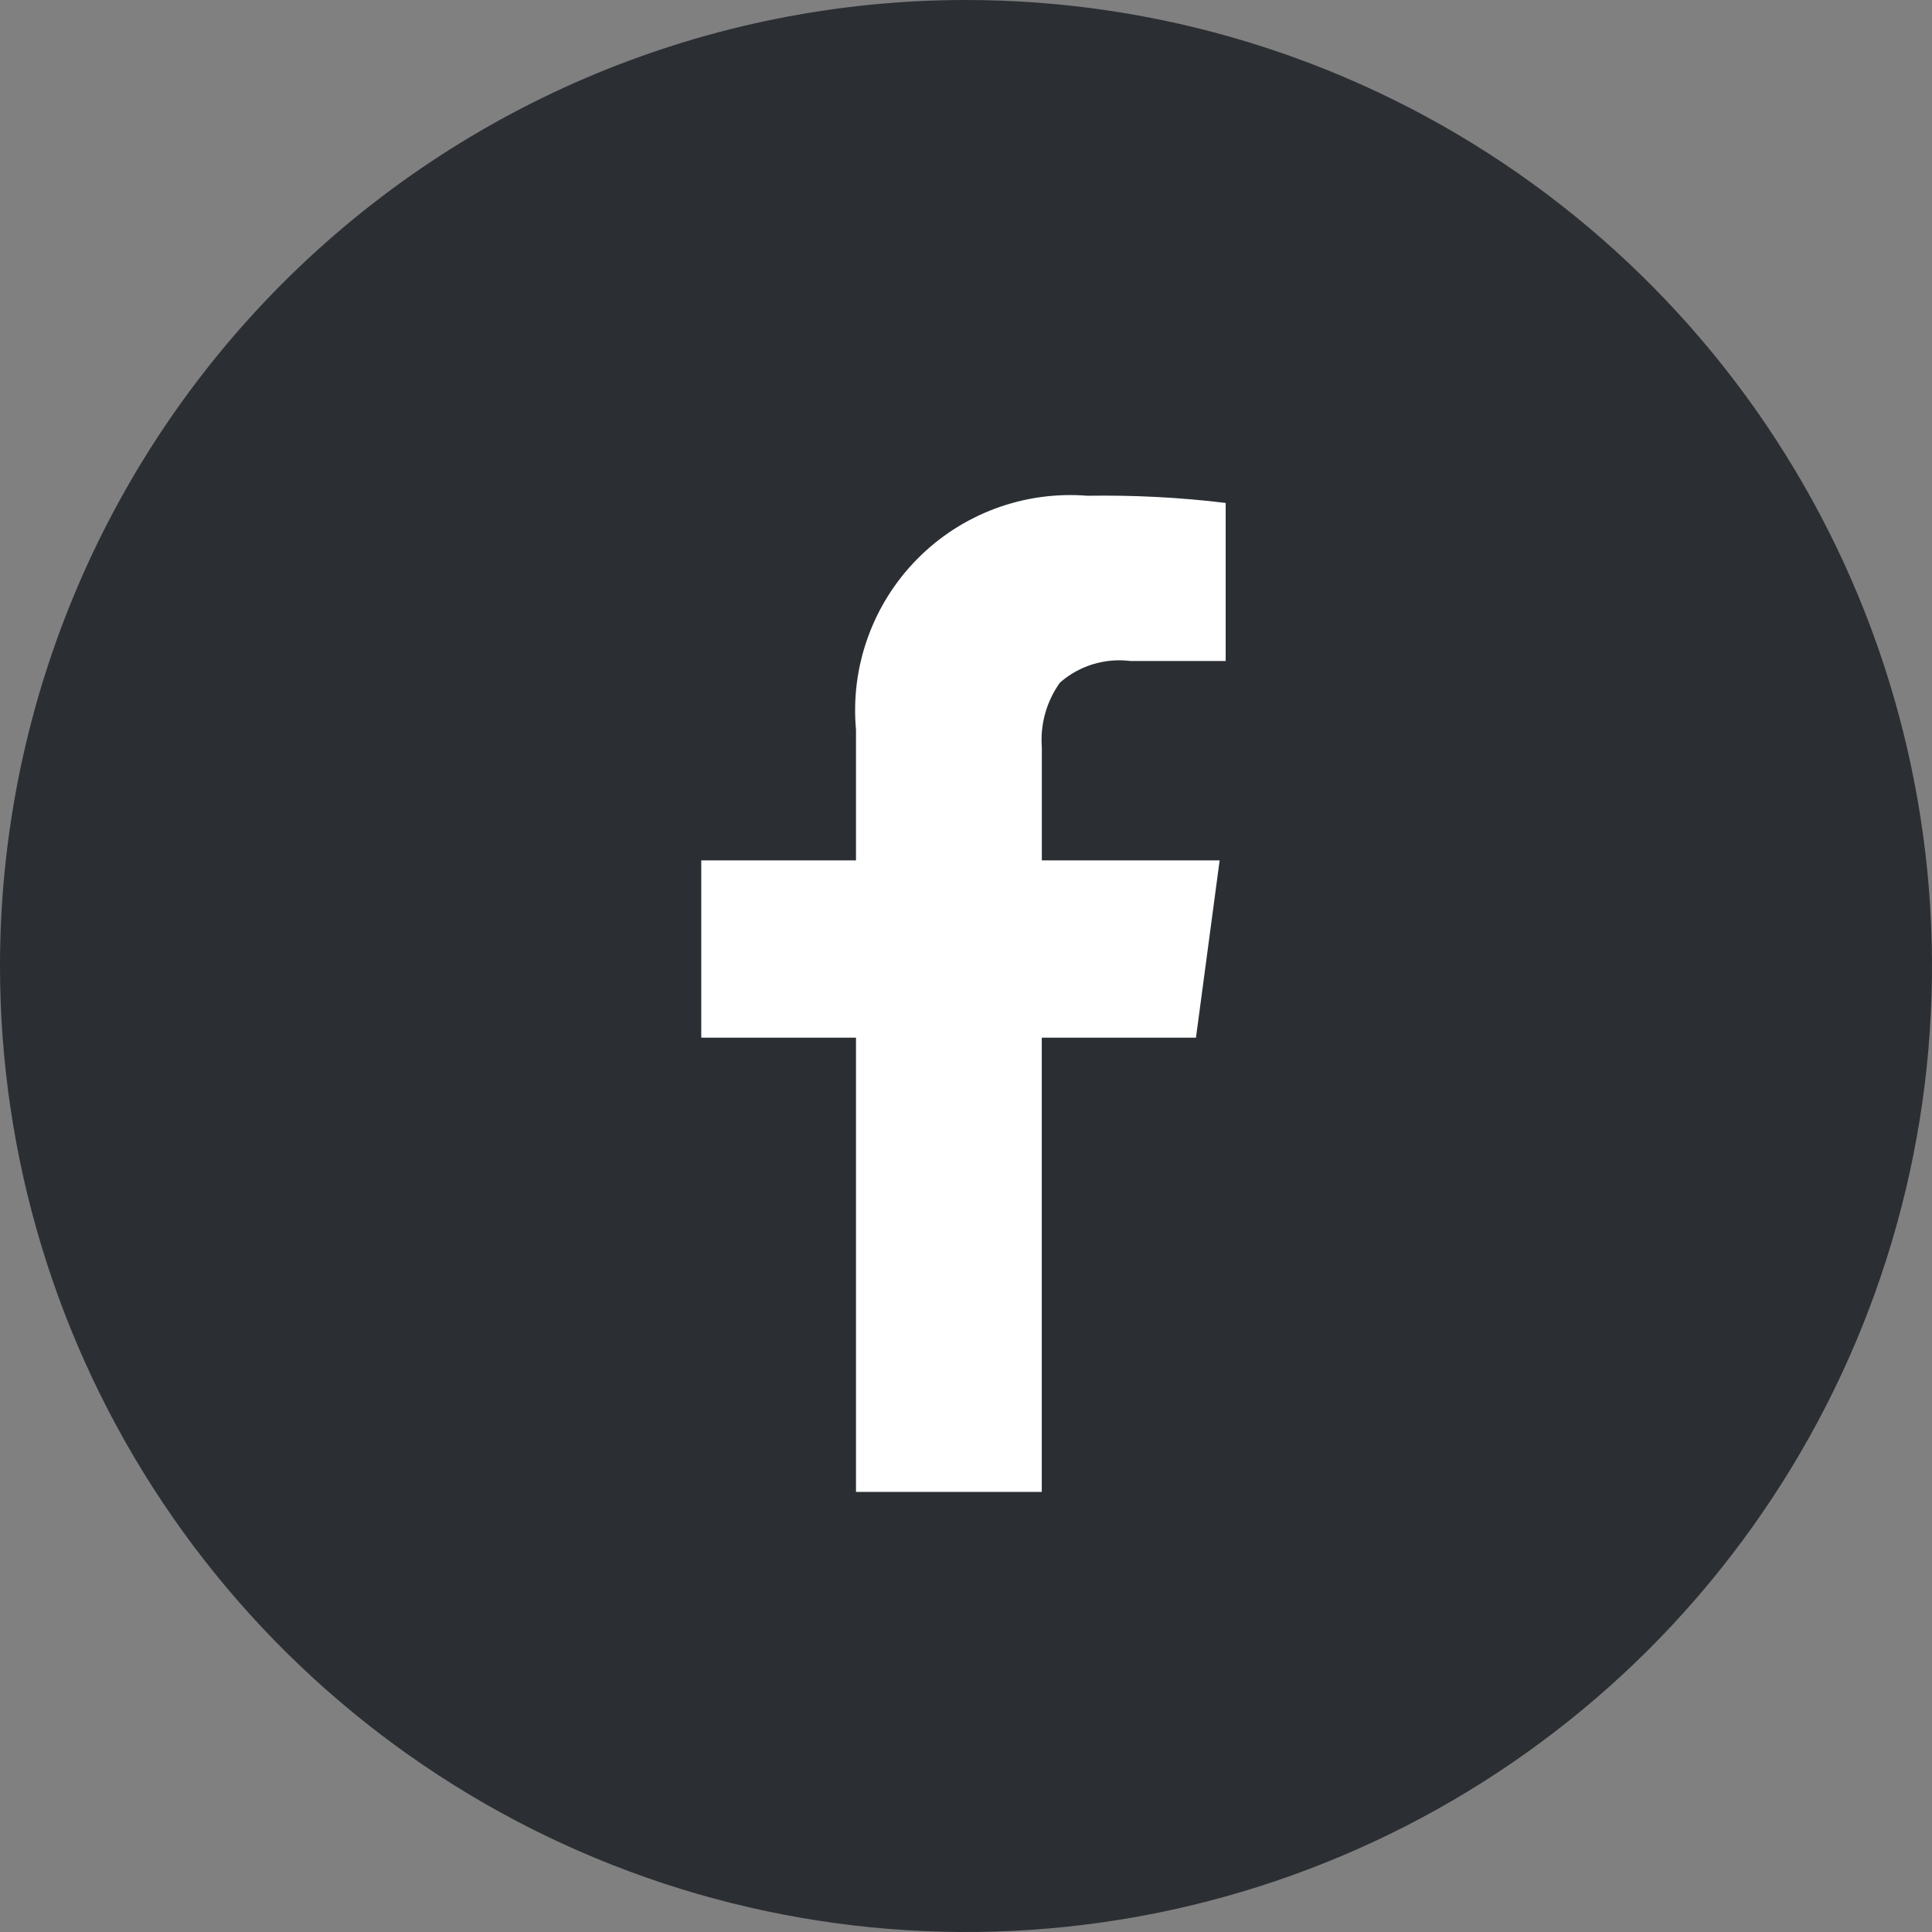 <svg width="32" height="32" viewBox="0 0 32 32" fill="none" xmlns="http://www.w3.org/2000/svg">
<rect x="0" y="0" width="32" height="32" fill="#808080" stroke="none"/>
<g clip-path="url(#clip0_749_3243)">
<path d="M16 0C19.165 0 22.258 0.938 24.889 2.696C27.52 4.455 29.571 6.953 30.782 9.877C31.993 12.801 32.31 16.018 31.693 19.121C31.075 22.225 29.551 25.076 27.314 27.314C25.076 29.551 22.225 31.075 19.121 31.693C16.018 32.31 12.801 31.993 9.877 30.782C6.953 29.571 4.455 27.52 2.696 24.889C0.938 22.258 0 19.165 0 16C0 11.757 1.686 7.687 4.686 4.686C7.687 1.686 11.757 0 16 0Z" fill="#2B2E33"/>
<path d="M20.301 8.33V10.948H18.722C18.514 10.922 18.302 10.941 18.101 11.002C17.9 11.064 17.714 11.167 17.556 11.306C17.334 11.617 17.227 11.996 17.256 12.377V14.251H20.201L19.809 17.187H17.255V24.711H14.178V17.187H11.615V14.251H14.178V12.088C14.131 11.571 14.197 11.05 14.373 10.561C14.548 10.072 14.828 9.628 15.192 9.259C15.557 8.889 15.998 8.604 16.485 8.423C16.971 8.242 17.492 8.17 18.009 8.211C18.775 8.199 19.541 8.238 20.301 8.33Z" fill="white"/>
</g>
<defs>
<clipPath id="clip0_749_3243">
<rect width="32" height="32" fill="white"/>
</clipPath>
</defs>
</svg>
